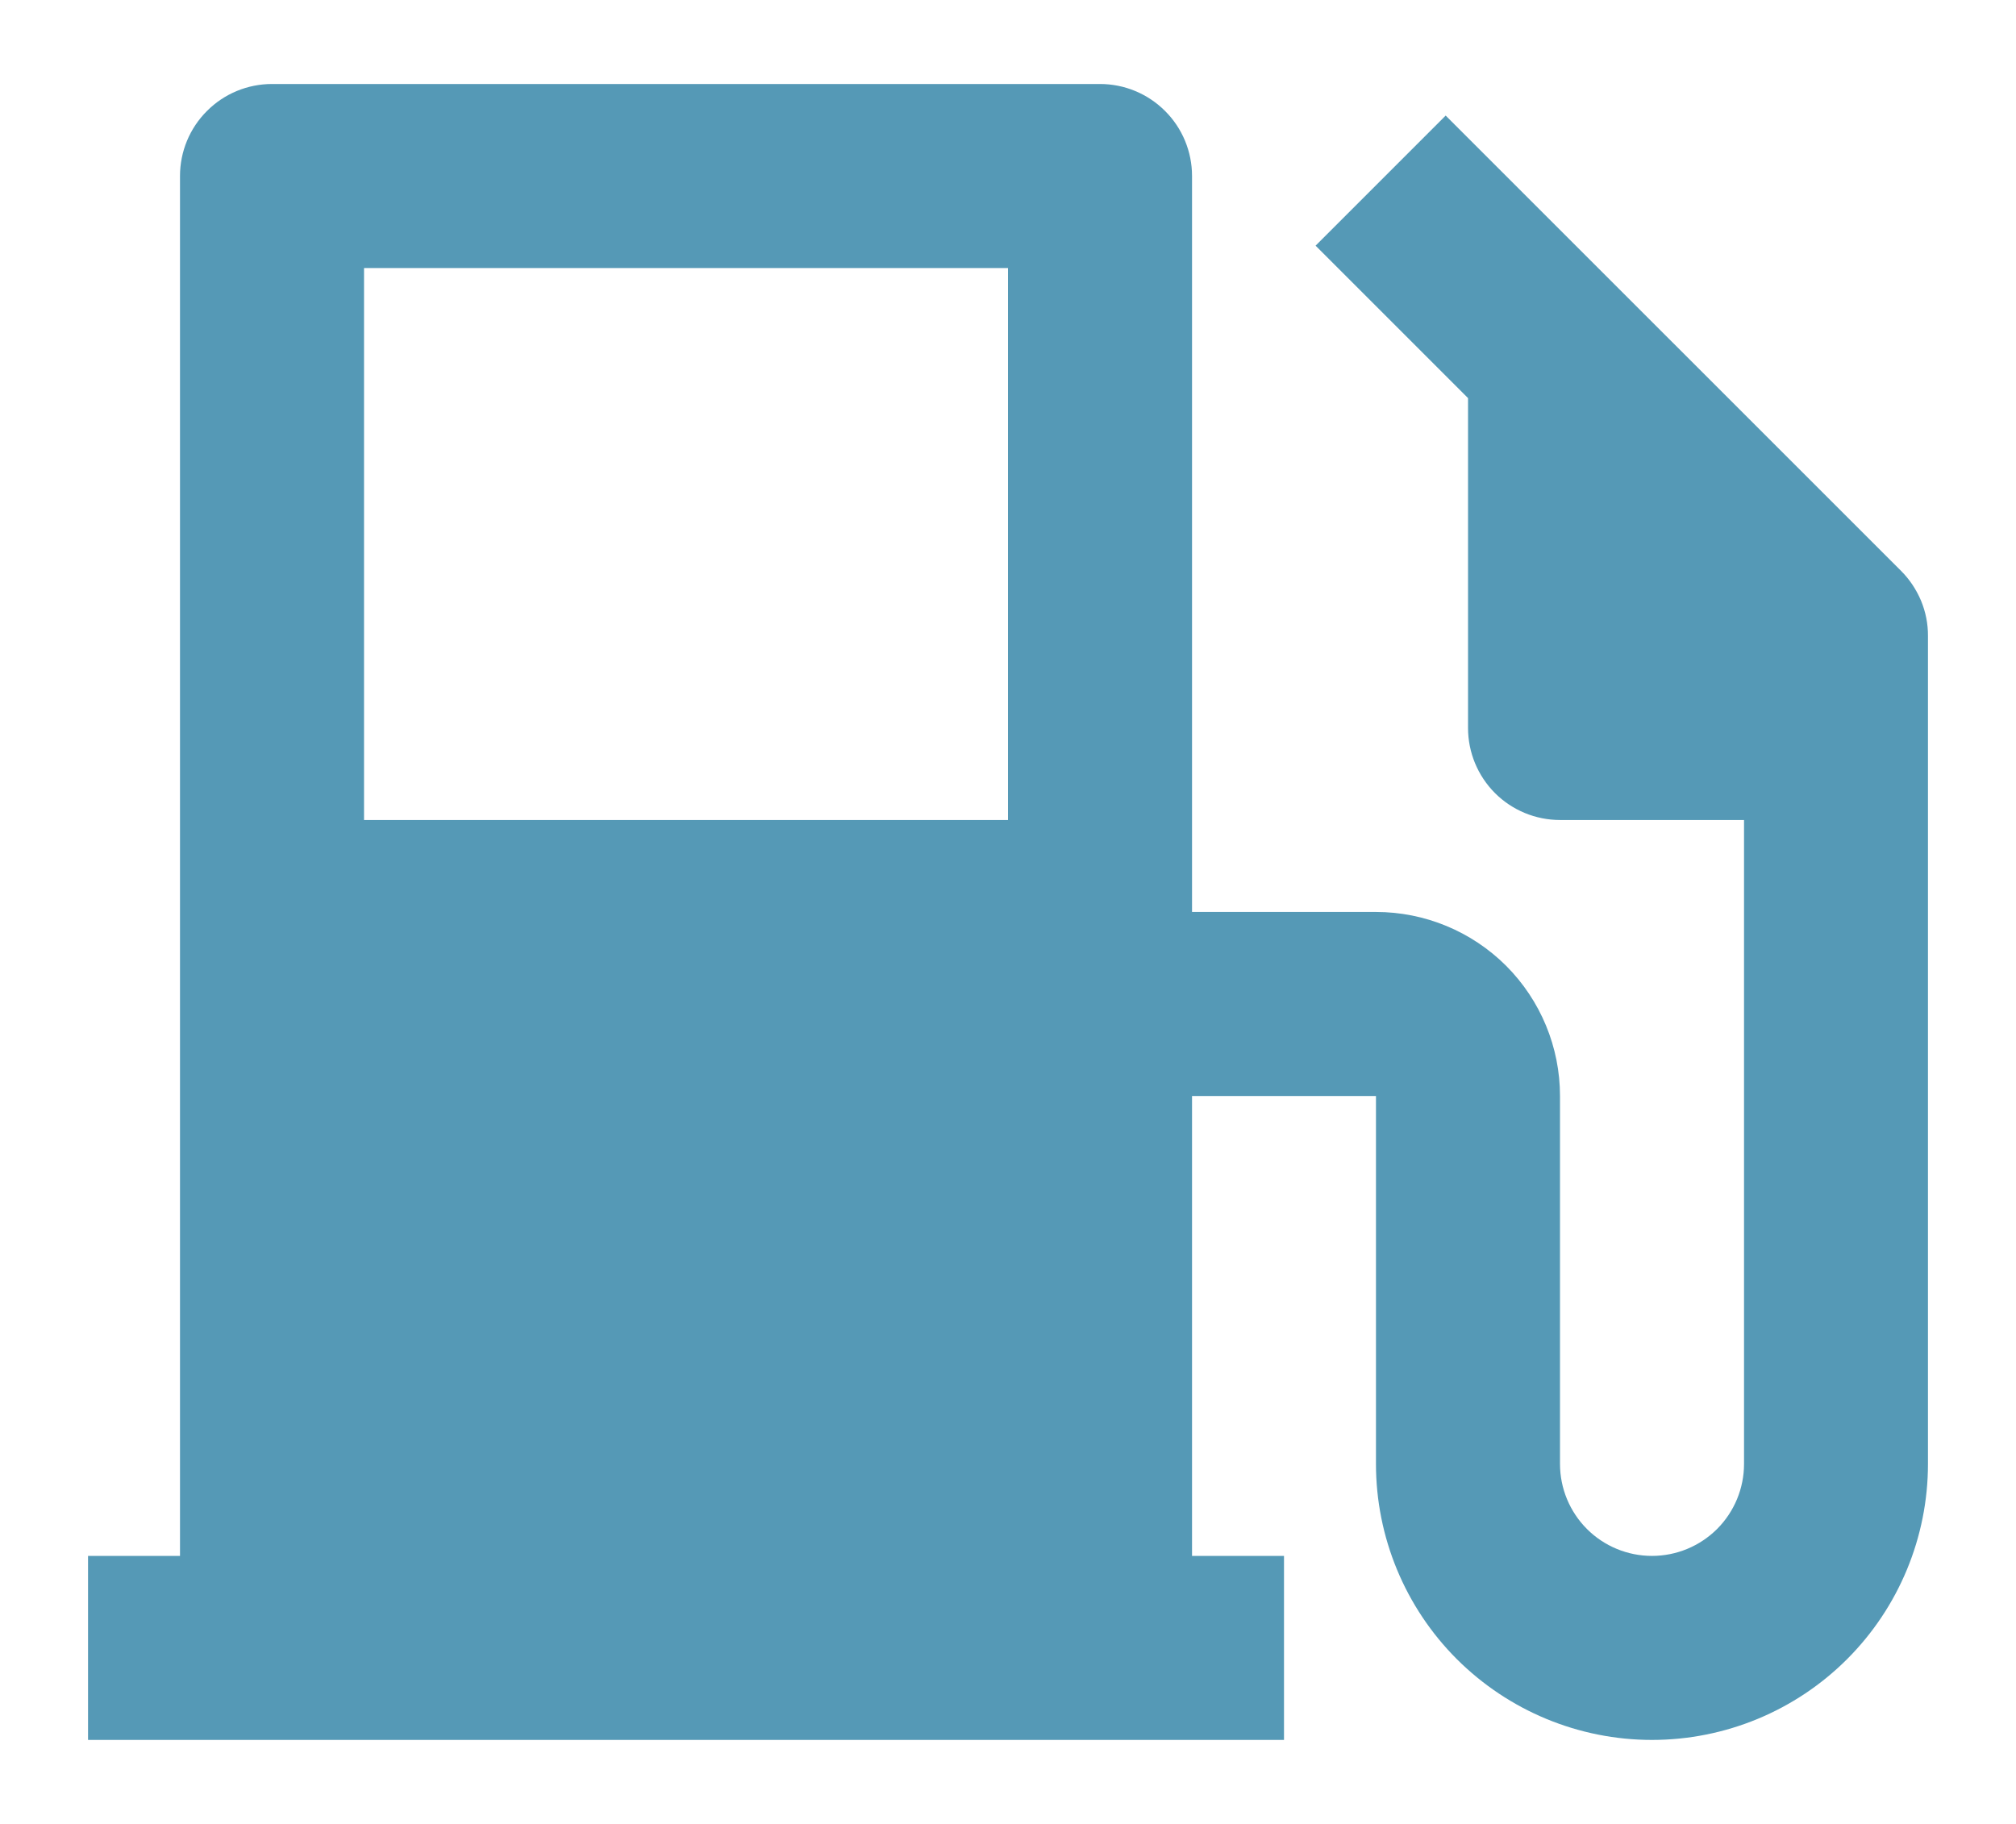 <svg width="21" height="19" viewBox="0 0 21 19" fill="none" xmlns="http://www.w3.org/2000/svg">
<path d="M1.875 16.208V1.833C1.875 1.579 1.976 1.335 2.156 1.156C2.335 0.976 2.579 0.875 2.833 0.875H11.458C11.713 0.875 11.956 0.976 12.136 1.156C12.316 1.335 12.417 1.579 12.417 1.833V9.5H14.333C14.842 9.5 15.329 9.702 15.689 10.061C16.048 10.421 16.25 10.908 16.25 11.417V15.25C16.25 15.504 16.351 15.748 16.531 15.928C16.71 16.107 16.954 16.208 17.208 16.208C17.463 16.208 17.706 16.107 17.886 15.928C18.066 15.748 18.167 15.504 18.167 15.25V8.542H16.25C15.996 8.542 15.752 8.441 15.572 8.261C15.393 8.081 15.292 7.838 15.292 7.583V4.147L13.704 2.559L15.059 1.204L19.803 5.947C19.892 6.036 19.962 6.142 20.011 6.258C20.059 6.374 20.084 6.499 20.083 6.625V15.25C20.083 16.012 19.78 16.744 19.241 17.283C18.702 17.822 17.971 18.125 17.208 18.125C16.446 18.125 15.715 17.822 15.175 17.283C14.636 16.744 14.333 16.012 14.333 15.25V11.417H12.417V16.208H13.375V18.125H0.917V16.208H1.875ZM3.792 2.792V8.542H10.5V2.792H3.792Z" fill="#5599B6"/>
</svg>
